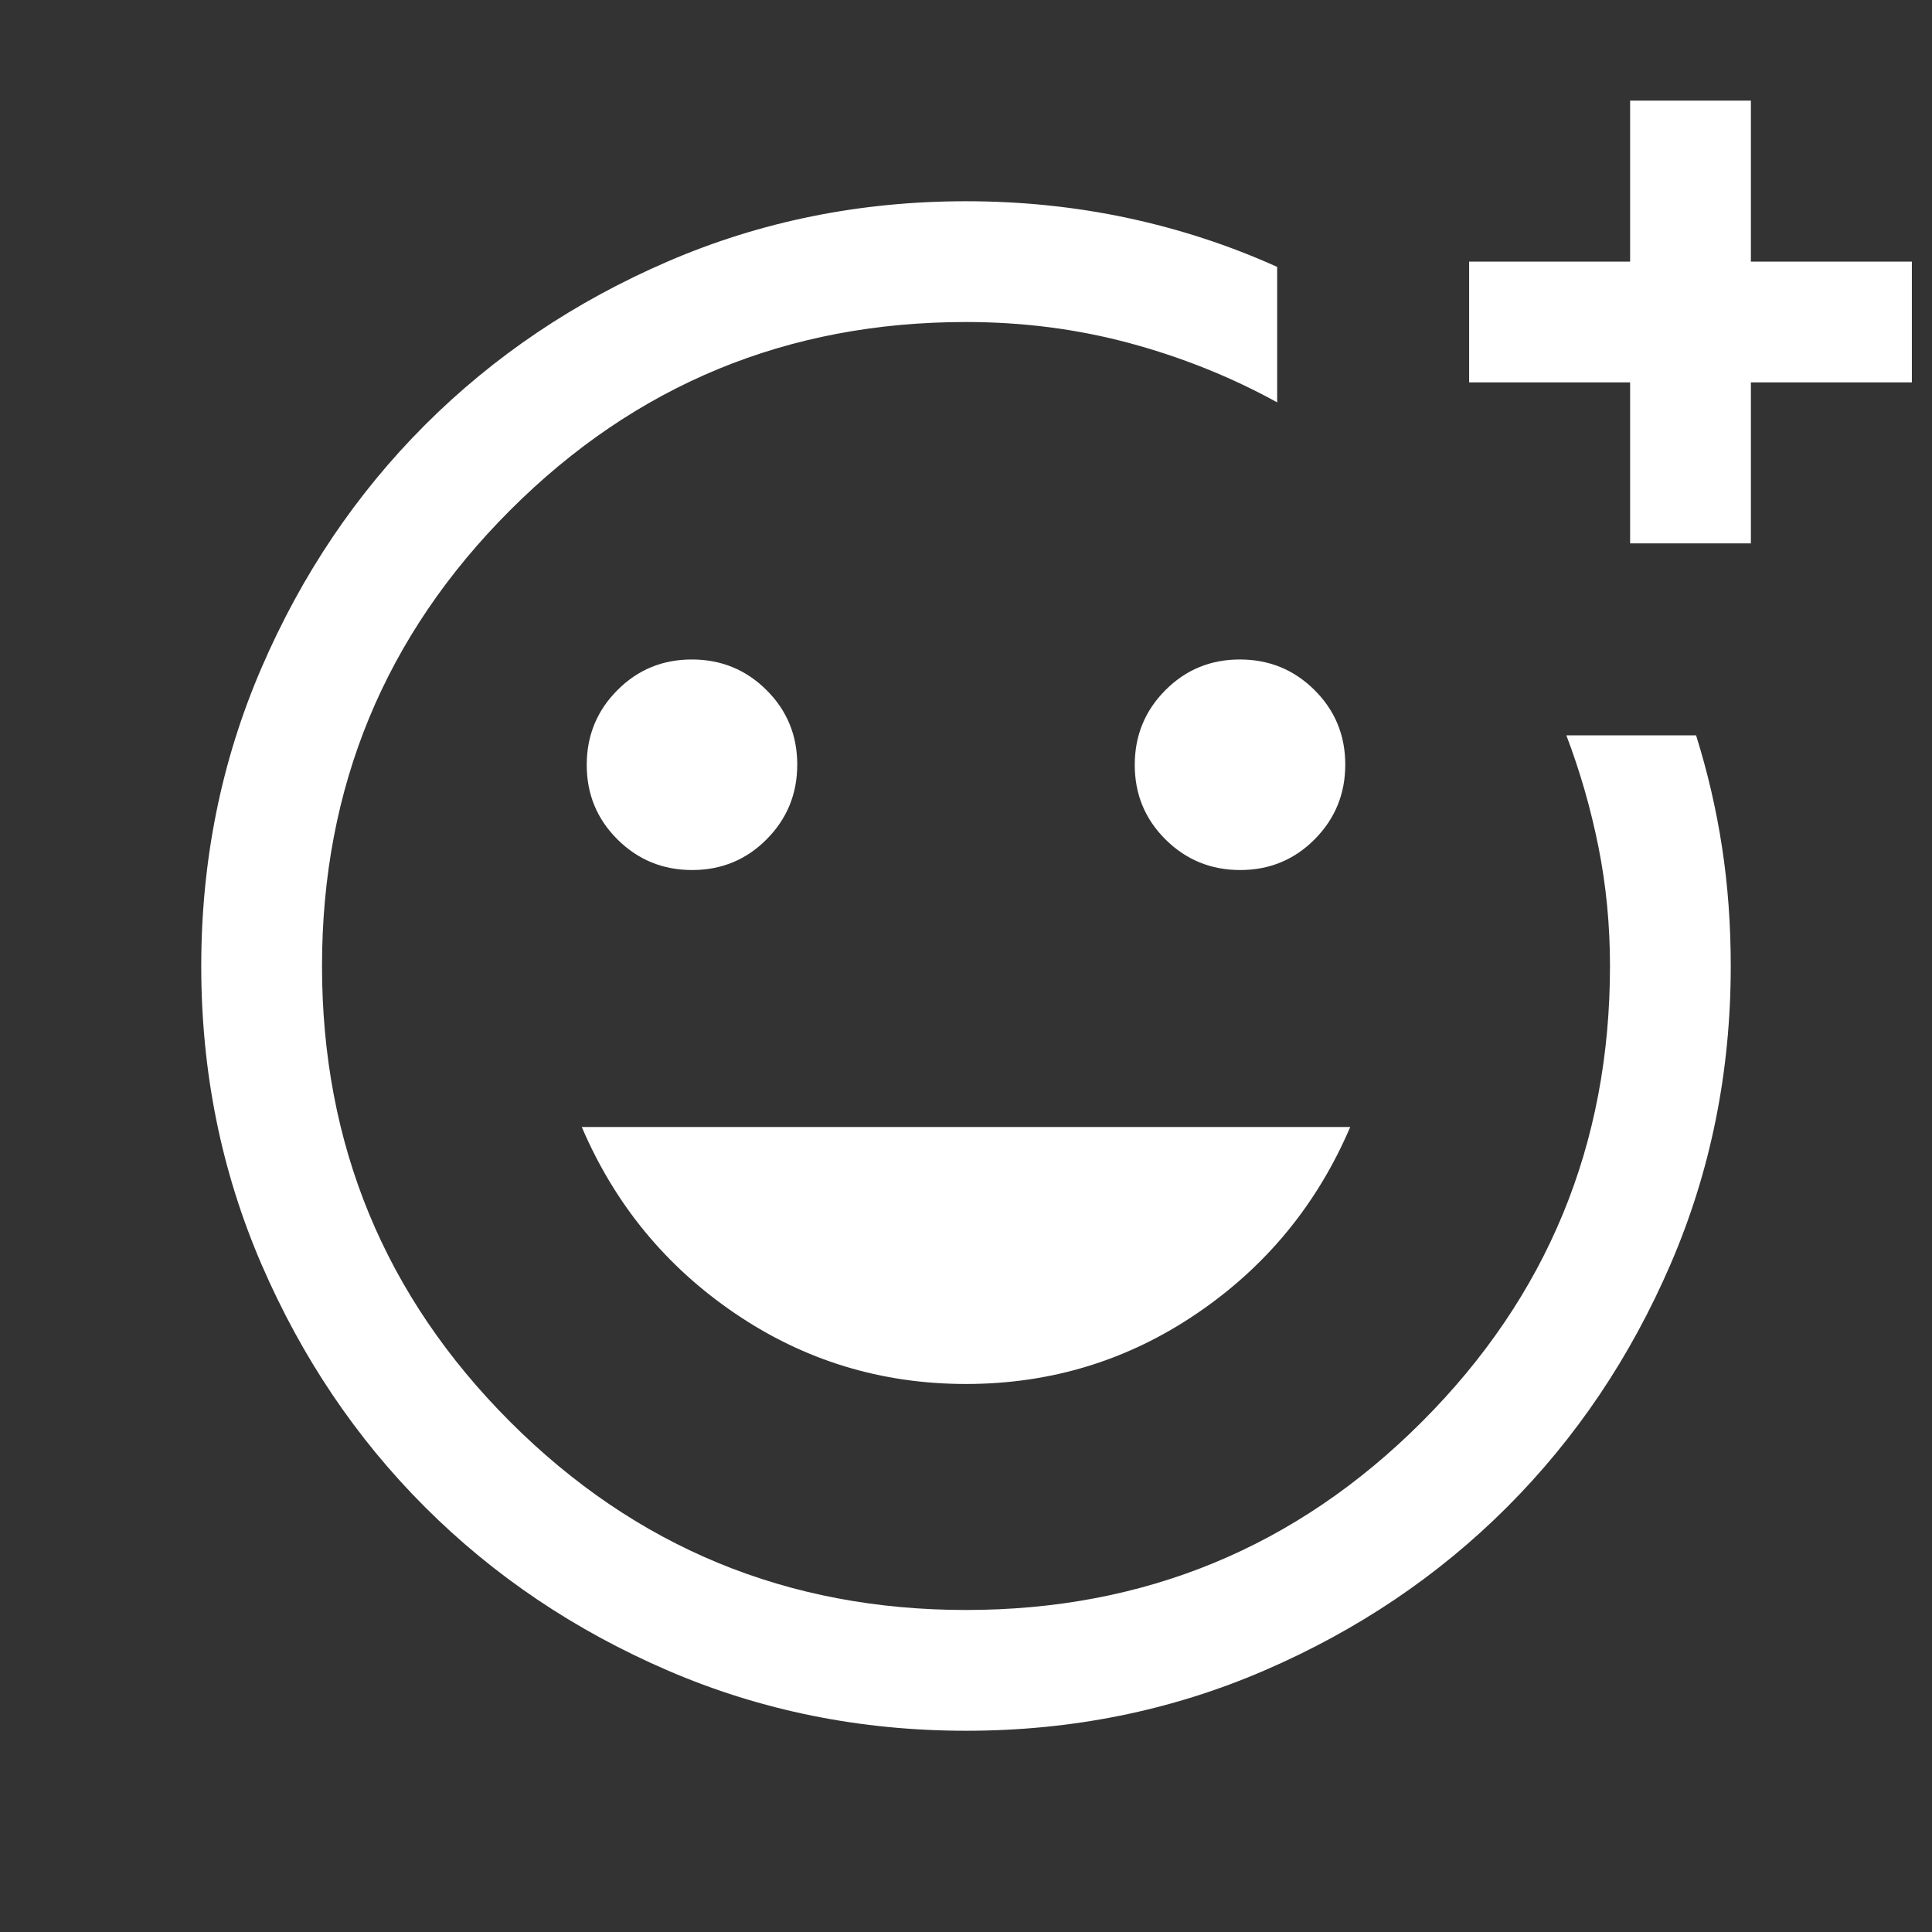 <svg xmlns="http://www.w3.org/2000/svg" width="55" height="55" viewBox="0 0 55 55" fill="none"><rect x="0" y="0" width="55" height="55" fill="#333333" stroke="none"/><path d="M27.504 49.271C24.493 49.271 21.662 48.699 19.013 47.557C16.363 46.414 14.059 44.863 12.099 42.904C10.139 40.945 8.588 38.641 7.444 35.993C6.301 33.344 5.729 30.515 5.729 27.504C5.729 24.493 6.301 21.662 7.444 19.013C8.587 16.363 10.138 14.059 12.097 12.099C14.057 10.139 16.361 8.587 19.009 7.444C21.658 6.301 24.488 5.729 27.5 5.729C29.084 5.729 30.617 5.888 32.101 6.205C33.585 6.523 35.004 6.987 36.358 7.598V11.454C35.05 10.734 33.652 10.173 32.163 9.77C30.673 9.368 29.119 9.167 27.5 9.167C22.42 9.167 18.095 10.952 14.524 14.523C10.952 18.095 9.167 22.42 9.167 27.5C9.167 32.58 10.952 36.905 14.524 40.477C18.095 44.048 22.42 45.833 27.5 45.833C32.58 45.833 36.906 44.048 40.477 40.477C44.048 36.905 45.833 32.58 45.833 27.5C45.833 26.337 45.724 25.207 45.505 24.113C45.286 23.019 44.981 21.959 44.591 20.934H48.284C48.613 21.983 48.859 23.046 49.024 24.125C49.189 25.204 49.271 26.329 49.271 27.5C49.271 30.512 48.7 33.342 47.557 35.99C46.414 38.639 44.863 40.943 42.904 42.903C40.945 44.862 38.641 46.413 35.993 47.556C33.345 48.699 30.515 49.271 27.504 49.271ZM46.406 15.469V10.885H41.823V7.448H46.406V2.865H49.844V7.448H54.427V10.885H49.844V15.469H46.406ZM35.306 24.768C36.14 24.768 36.847 24.476 37.427 23.892C38.007 23.308 38.297 22.599 38.297 21.766C38.297 20.932 38.005 20.225 37.422 19.645C36.838 19.064 36.129 18.774 35.295 18.774C34.461 18.774 33.754 19.066 33.174 19.65C32.594 20.233 32.304 20.942 32.304 21.776C32.304 22.61 32.596 23.317 33.179 23.897C33.763 24.477 34.472 24.768 35.306 24.768ZM19.705 24.768C20.539 24.768 21.246 24.476 21.826 23.892C22.406 23.308 22.696 22.599 22.696 21.766C22.696 20.932 22.404 20.225 21.821 19.645C21.237 19.064 20.529 18.774 19.695 18.774C18.86 18.774 18.153 19.066 17.573 19.65C16.993 20.233 16.703 20.942 16.703 21.776C16.703 22.61 16.995 23.317 17.578 23.897C18.162 24.477 18.871 24.768 19.705 24.768ZM27.5 39.399C29.913 39.399 32.104 38.73 34.074 37.391C36.043 36.053 37.498 34.284 38.438 32.083H16.562C17.502 34.284 18.957 36.053 20.926 37.391C22.896 38.73 25.087 39.399 27.5 39.399Z" fill="white"></path></svg>